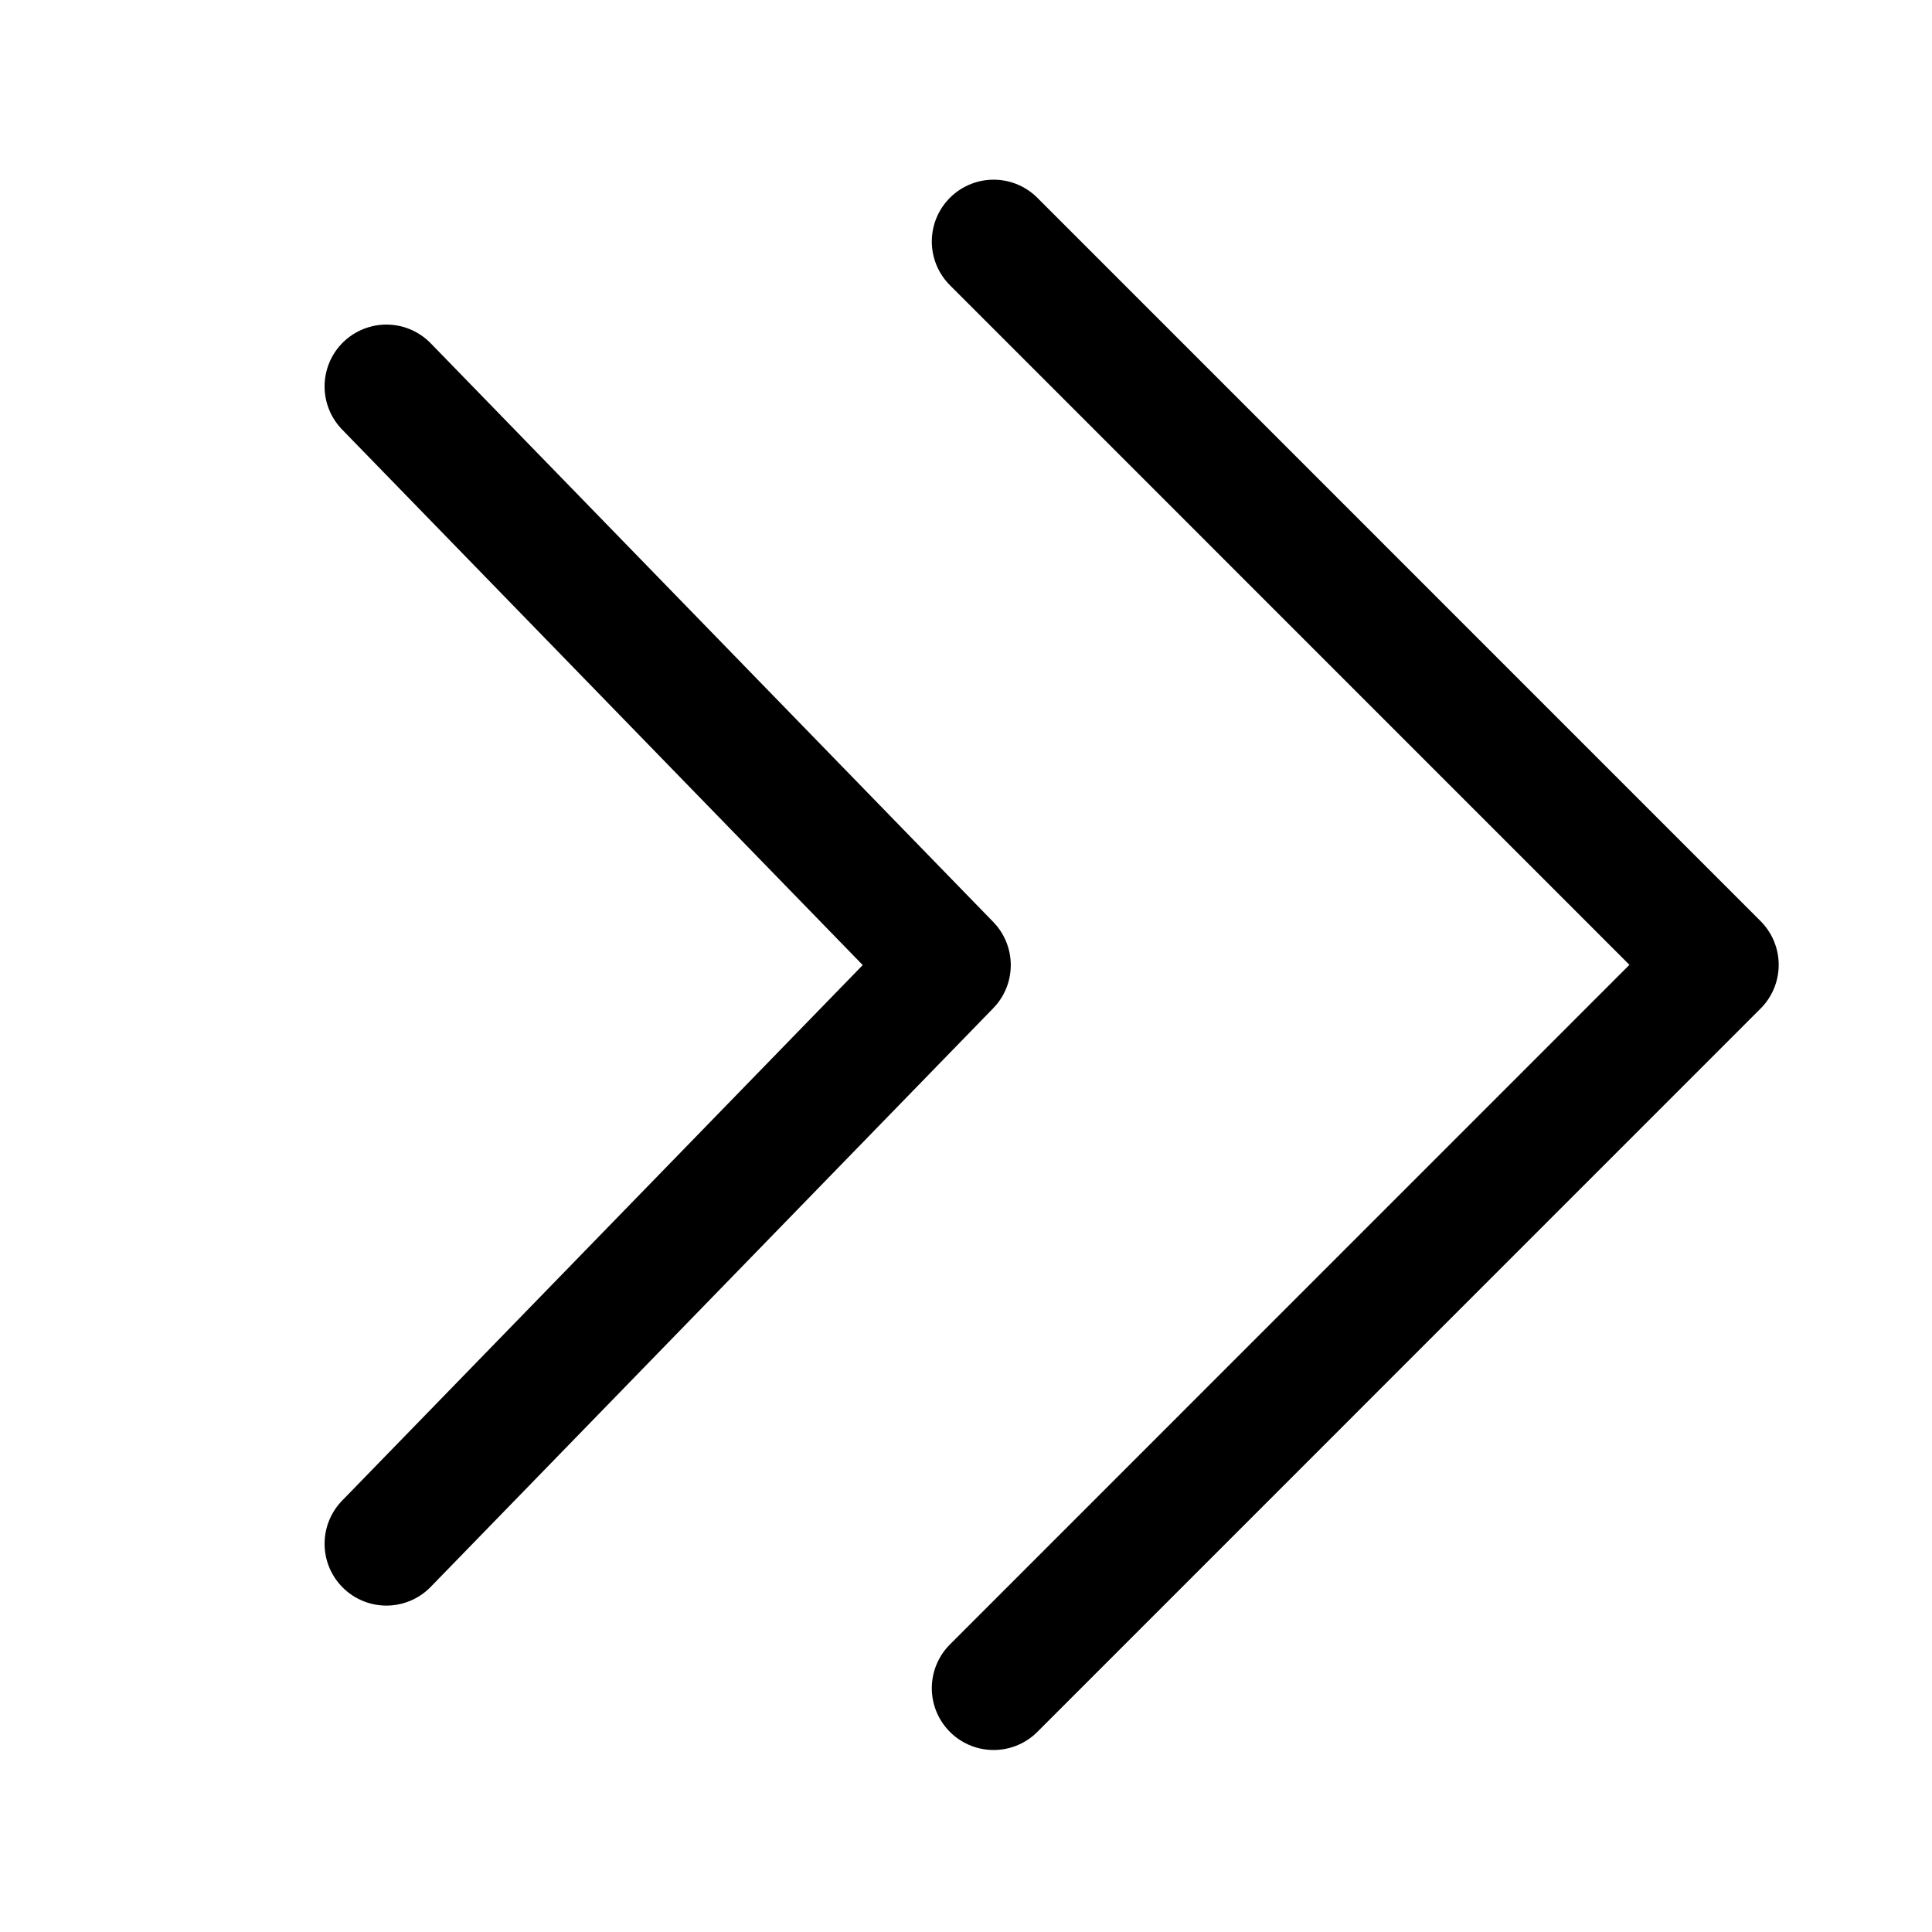 <?xml version="1.0" encoding="UTF-8"?>
<svg width="40px" height="40px" viewBox="0 0 40 40" version="1.1" xmlns="http://www.w3.org/2000/svg" xmlns:xlink="http://www.w3.org/1999/xlink">
    <!-- Generator: Sketch 48.2 (47327) - http://www.bohemiancoding.com/sketch -->
    <title>icnt_outline_nextend01_light</title>
    <desc>Created with Sketch.</desc>
    <defs></defs>
    <g id="Symbols" stroke="none" stroke-width="1" fill="none" fill-rule="evenodd" stroke-linecap="round" stroke-linejoin="round">
        <g id="icnt_outline_nextend01_light" stroke="#000000" stroke-width="2.56">
            <g id="Group-2" transform="translate(22, 20) scale(-1, 1) translate(-22, -20) translate(8, 5)">
                <g id="1469798748_button_forward" transform="translate(22, 15) scale(-1, 1) translate(-22, -15) translate(16, 3)">
                    <g id="vec_x5F_bonus_x5F_3_x5C_3">
                        <polyline id="Shape" points="0 0 11.647 11.981 0 23.962"></polyline>
                    </g>
                </g>
                <g id="1469798748_button_forward" transform="translate(7.714, 15) scale(-1, 1) translate(-7.714, -15) ">
                    <g id="vec_x5F_bonus_x5F_3_x5C_3">
                        <polyline id="Shape" points="0 0 14.974 14.976 0 29.952"></polyline>
                    </g>
                </g>
            </g>
        </g>
    </g>
</svg>